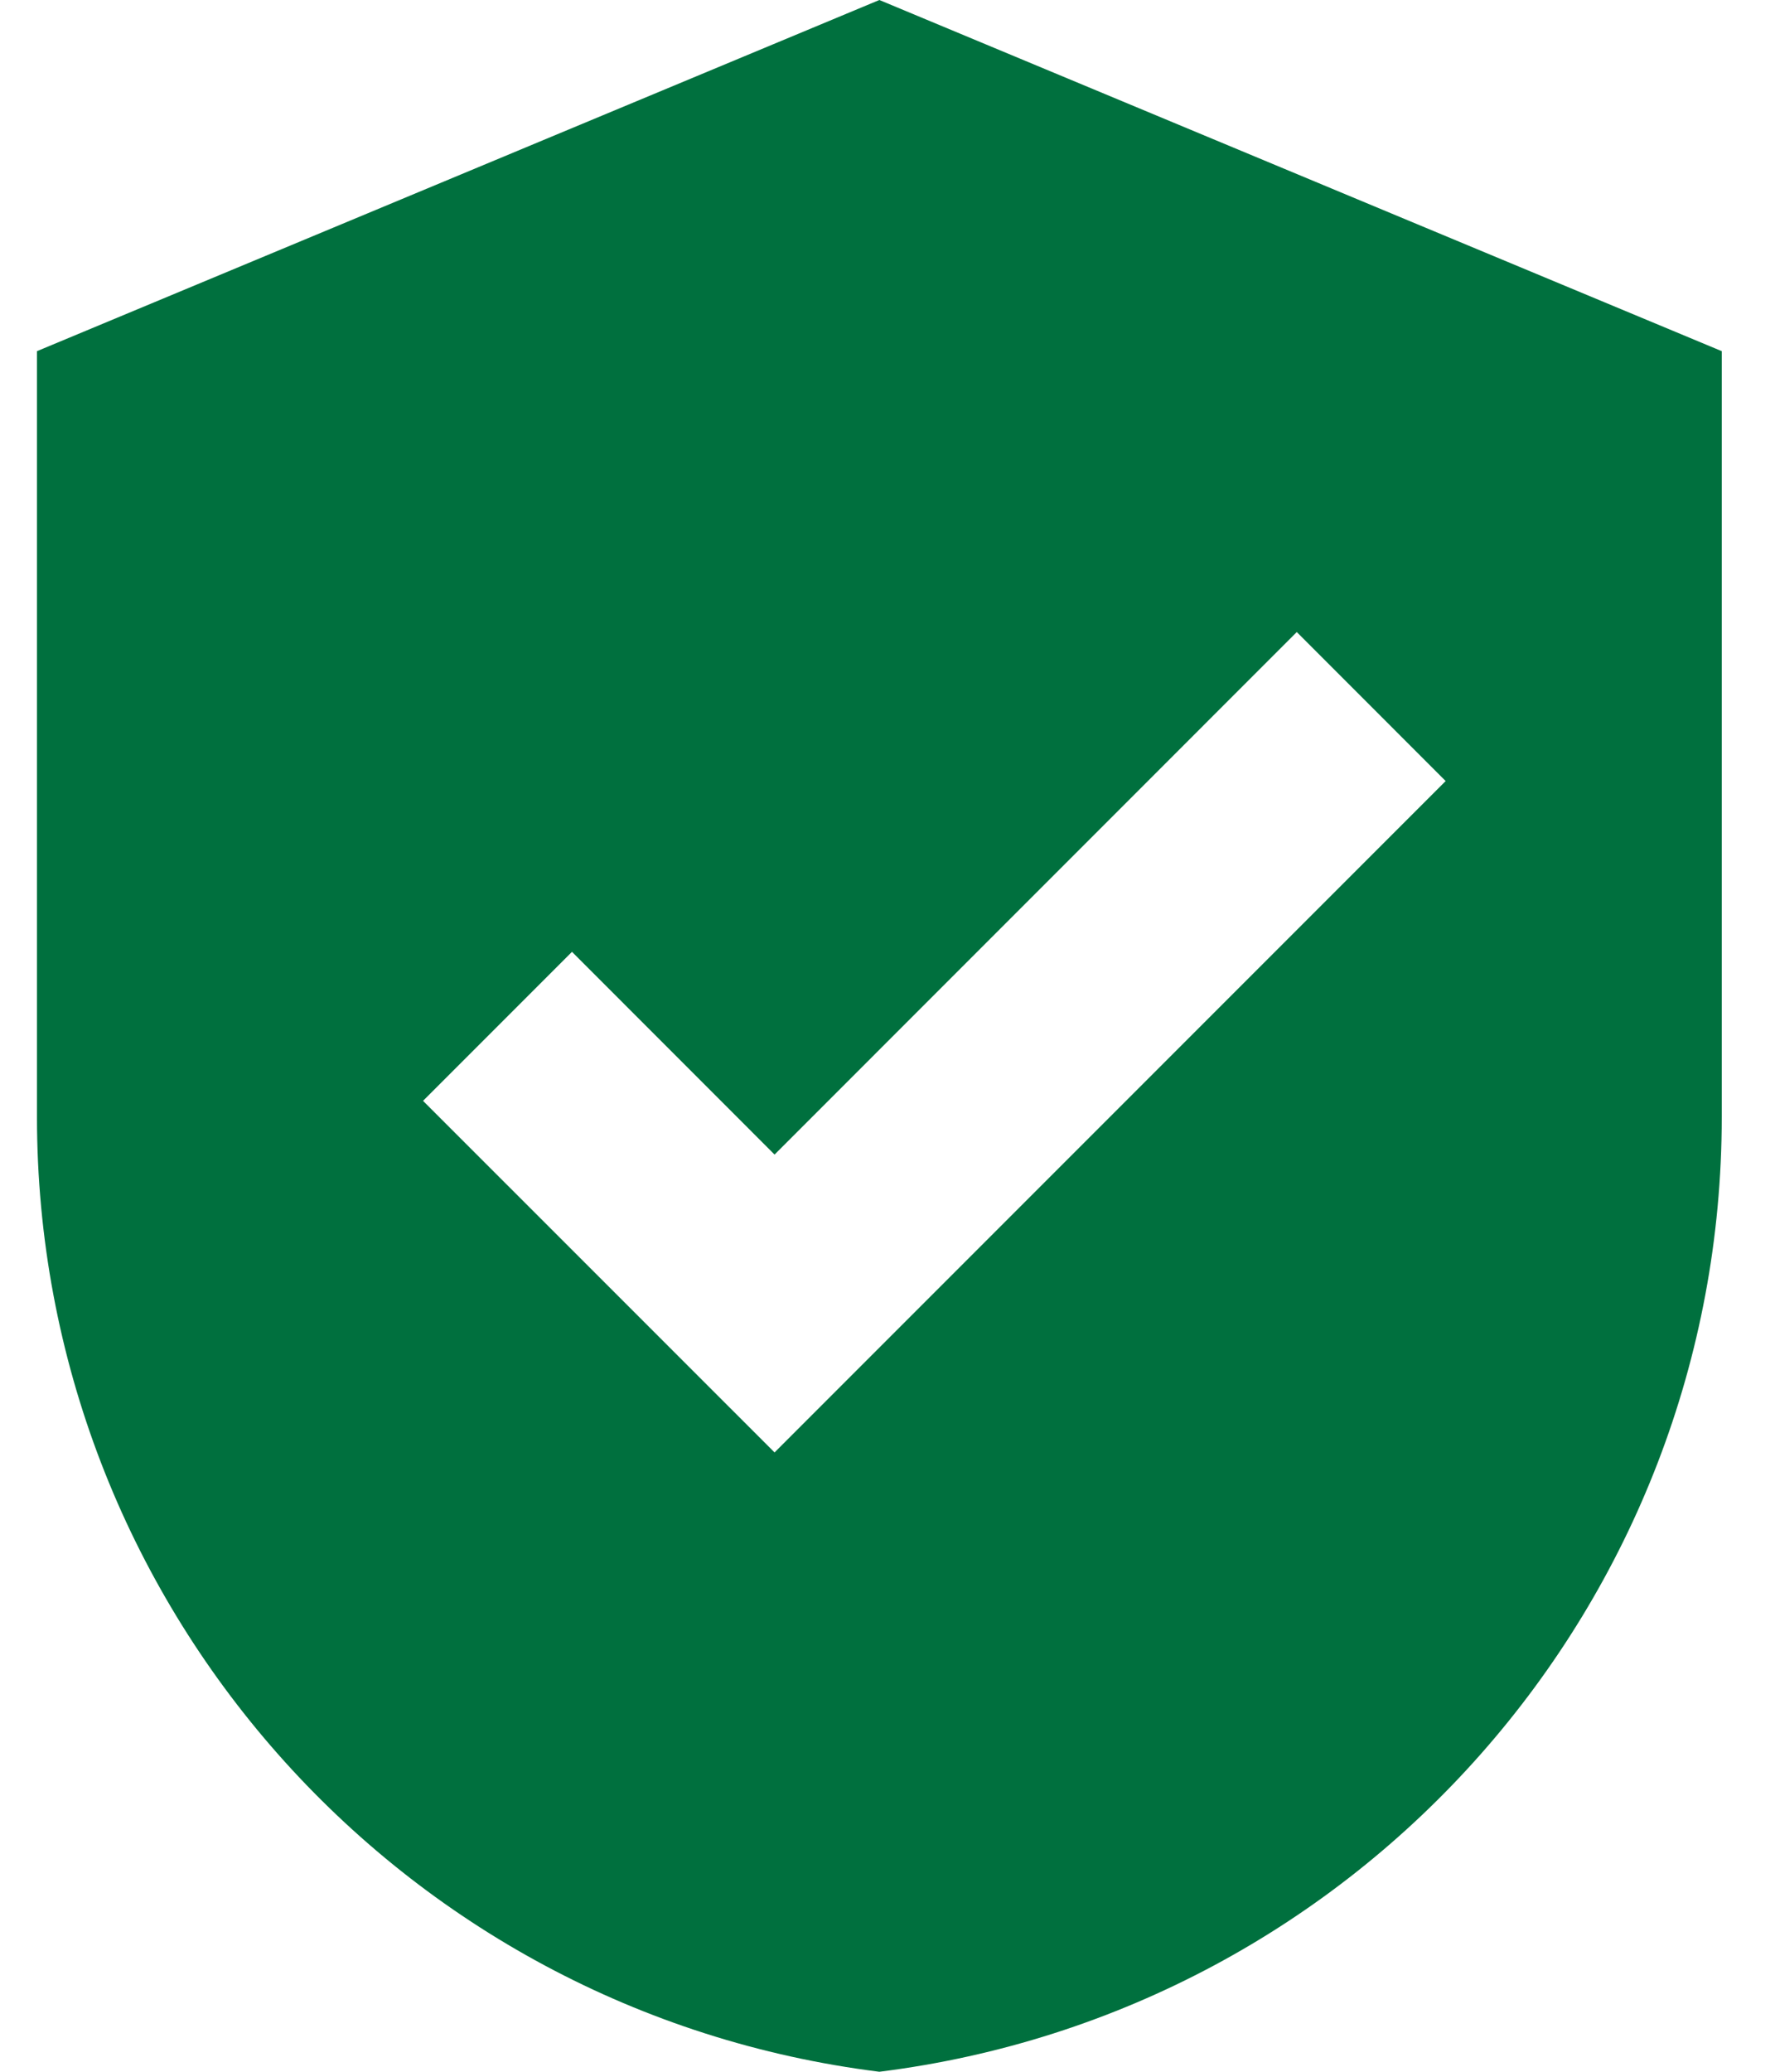 <?xml version="1.0" encoding="UTF-8"?> <svg xmlns="http://www.w3.org/2000/svg" width="24" height="28" viewBox="0 0 24 28" fill="none"><path fill-rule="evenodd" clip-rule="evenodd" d="M0.5 4.746L11.89 0L23.28 4.746V15.098C23.28 21.655 18.397 27.187 11.89 28C5.383 27.187 0.5 21.655 0.5 15.098V4.746ZM10.473 19.63L19.547 10.556L17.534 8.542L10.473 15.604L7.734 12.864L5.72 14.878L10.473 19.63Z" fill="#00703E"></path></svg> 